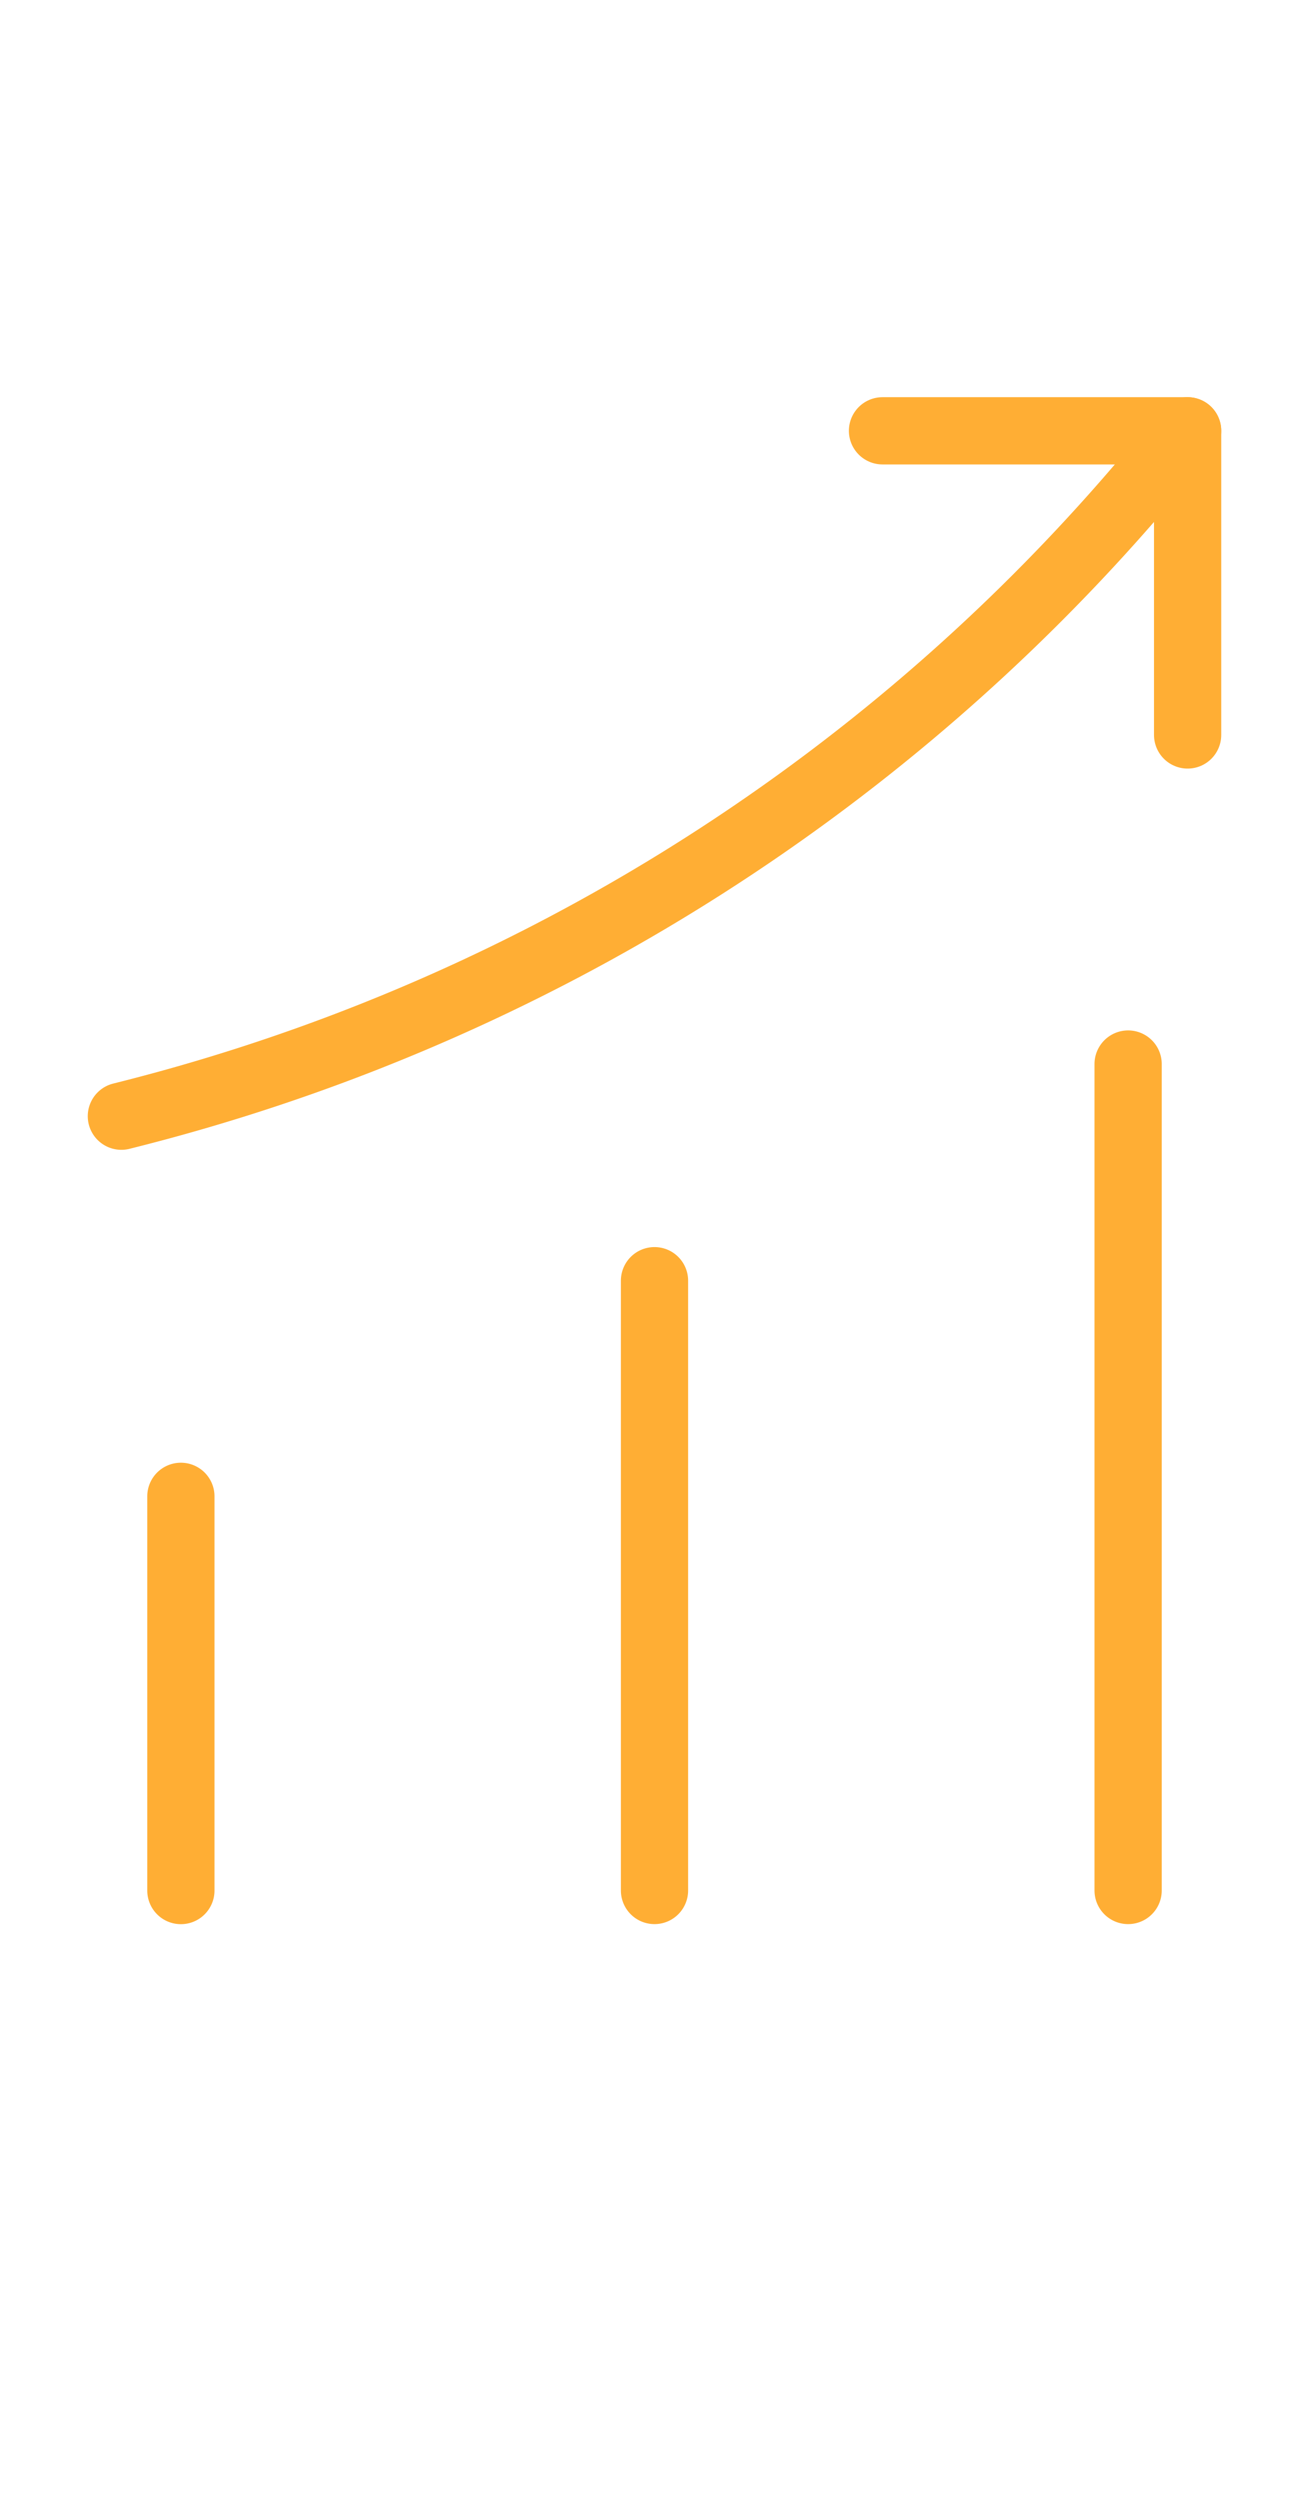 <svg width="22" height="42" fill="none" xmlns="http://www.w3.org/2000/svg"><path d="M3.04 31.763V25.14M11 31.762V21.517M18.96 31.762V17.877M19.96 7.238l-.805.945A33.043 33.043 0 0 1 2.04 18.753" stroke="#FFAE34" stroke-width="1.13" stroke-linecap="round" stroke-linejoin="round"/><path d="M14.832 7.238h5.128v5.11" stroke="#FFAE34" stroke-width="1.13" stroke-linecap="round" stroke-linejoin="round"/></svg>